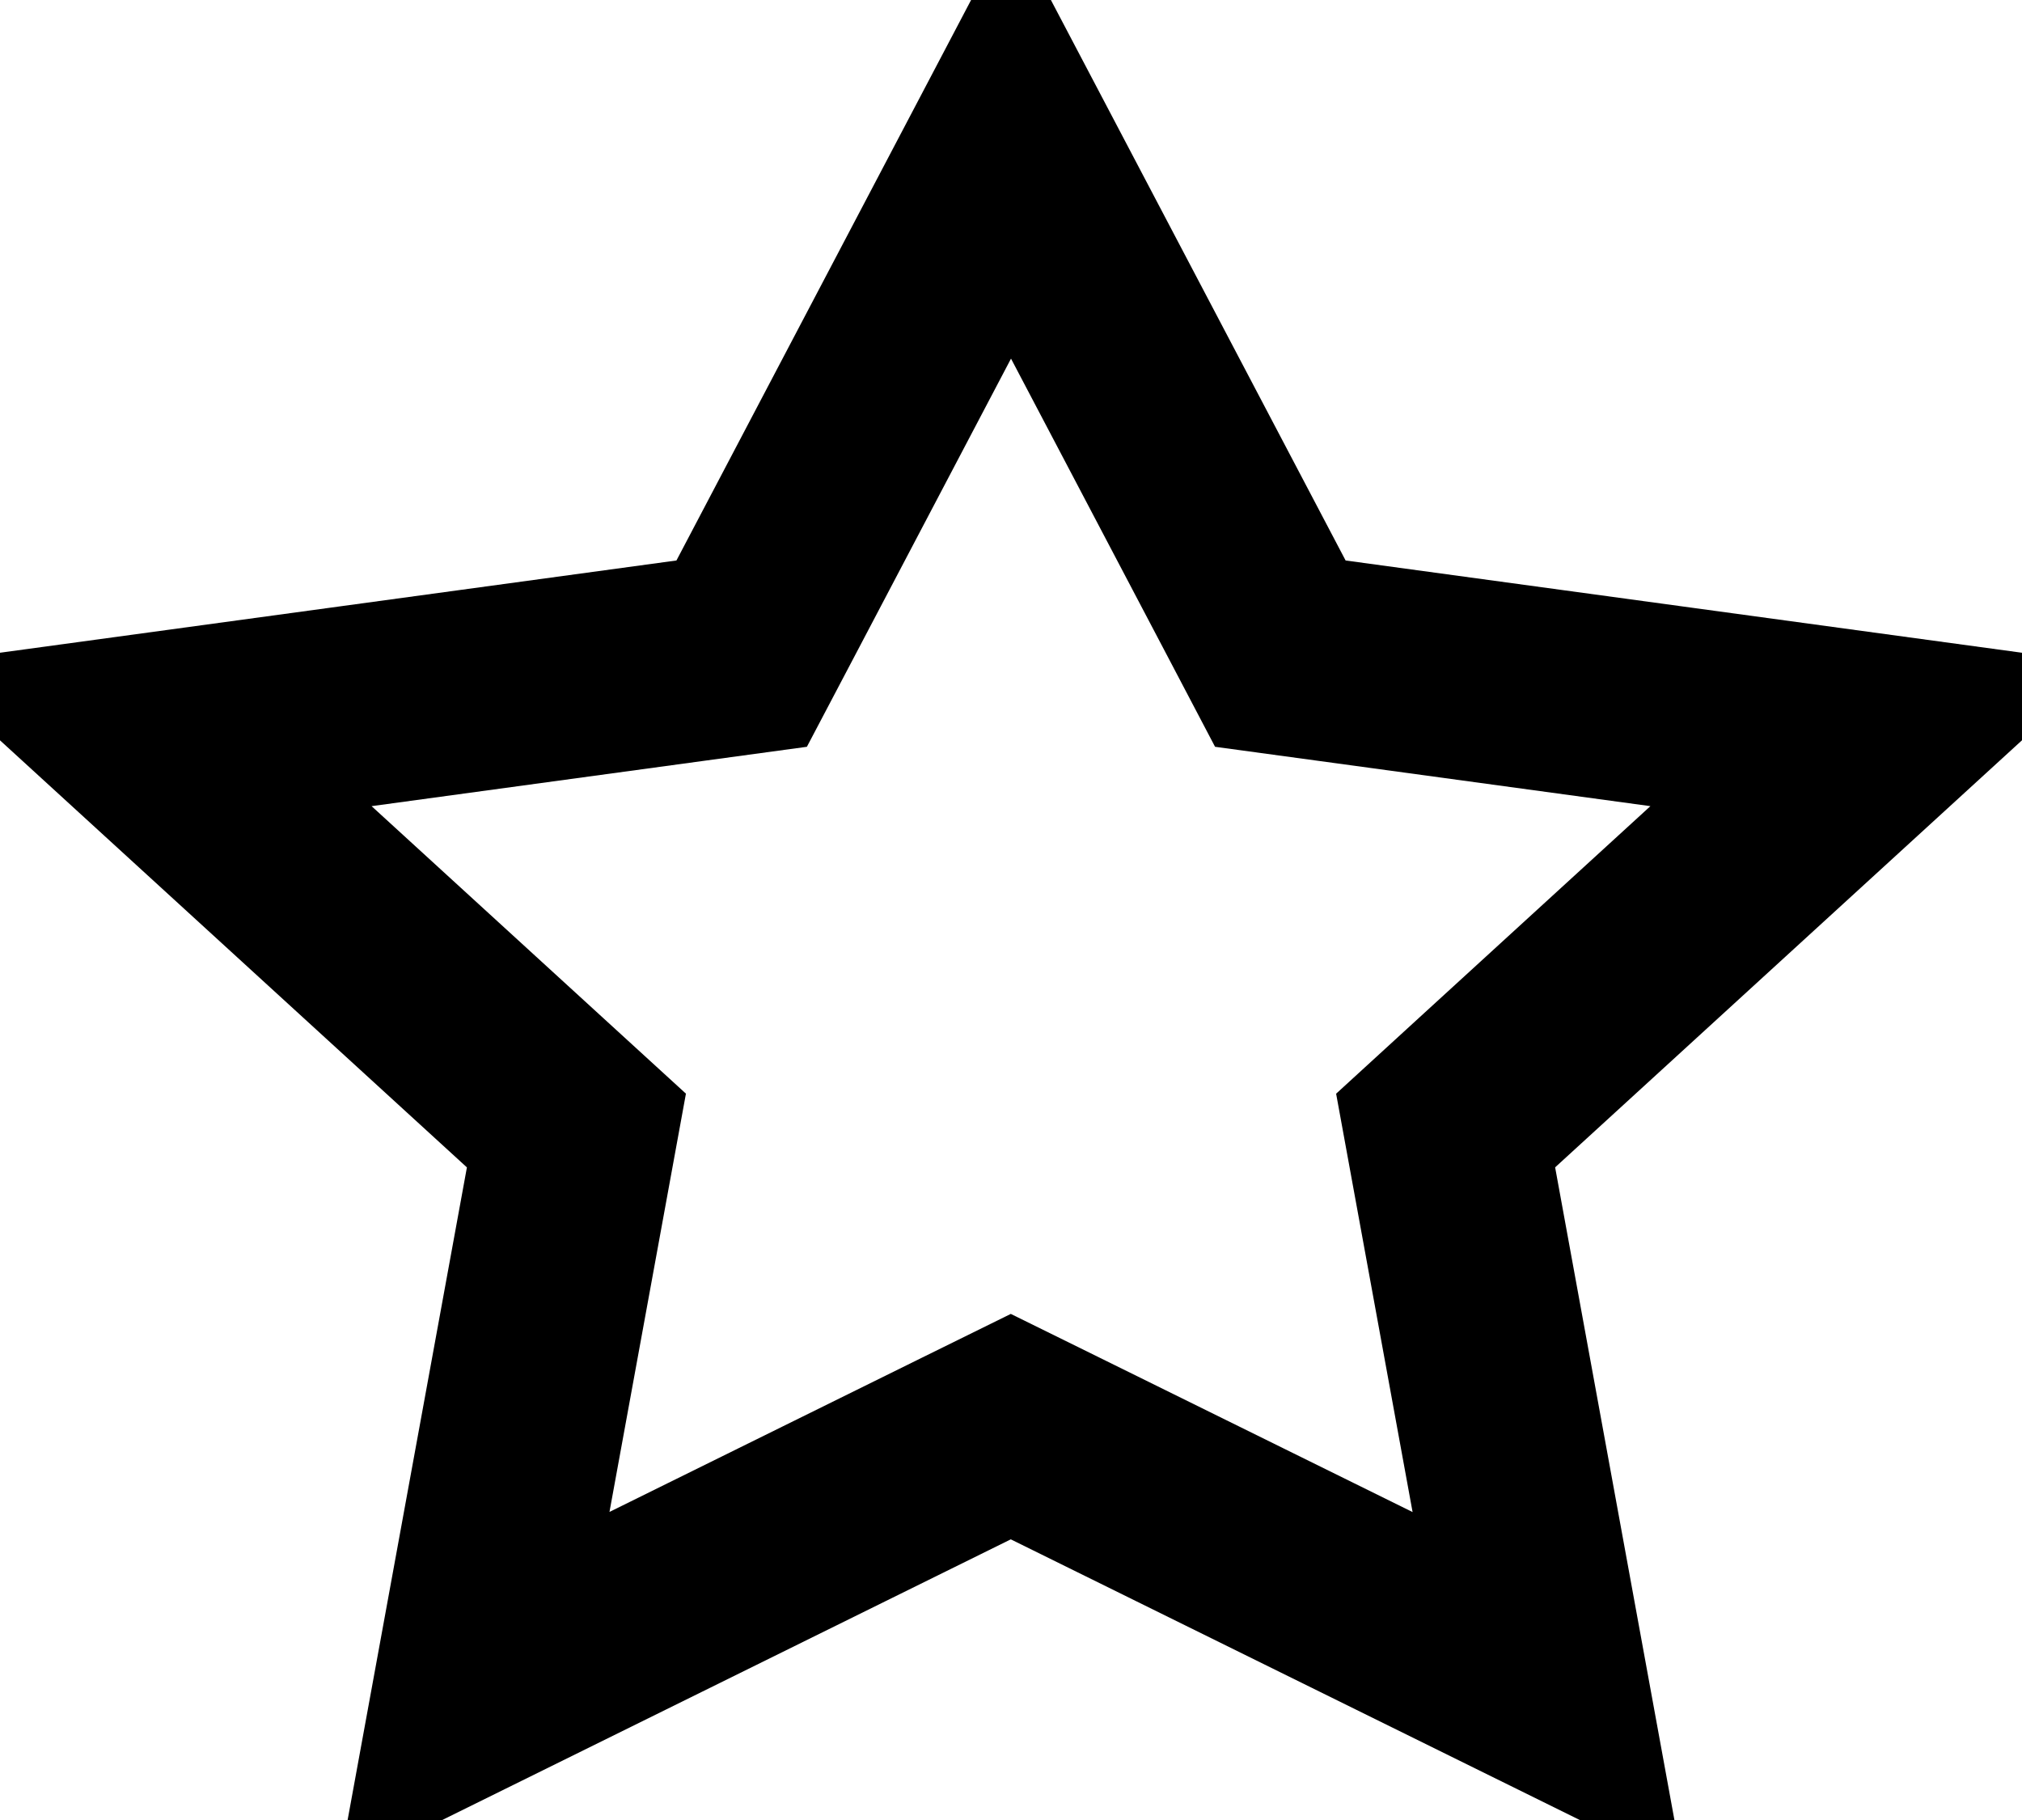 <svg xmlns="http://www.w3.org/2000/svg" width="40" height="36" viewBox="0 0 40 36" fill="none"><path d="M11.204 23.451L11.403 22.362L10.586 21.615L2.851 14.541L13.652 13.068L14.672 12.929L15.152 12.017L20 2.796L24.849 12.017L25.328 12.929L26.349 13.068L37.148 14.541L29.414 21.615L28.598 22.362L28.797 23.451L30.627 33.462L20.881 28.655L19.996 28.219L19.111 28.655L9.374 33.461L11.204 23.451ZM38.219 13.561L38.219 13.561L38.219 13.561Z" stroke="black" stroke-width="4"></path></svg>